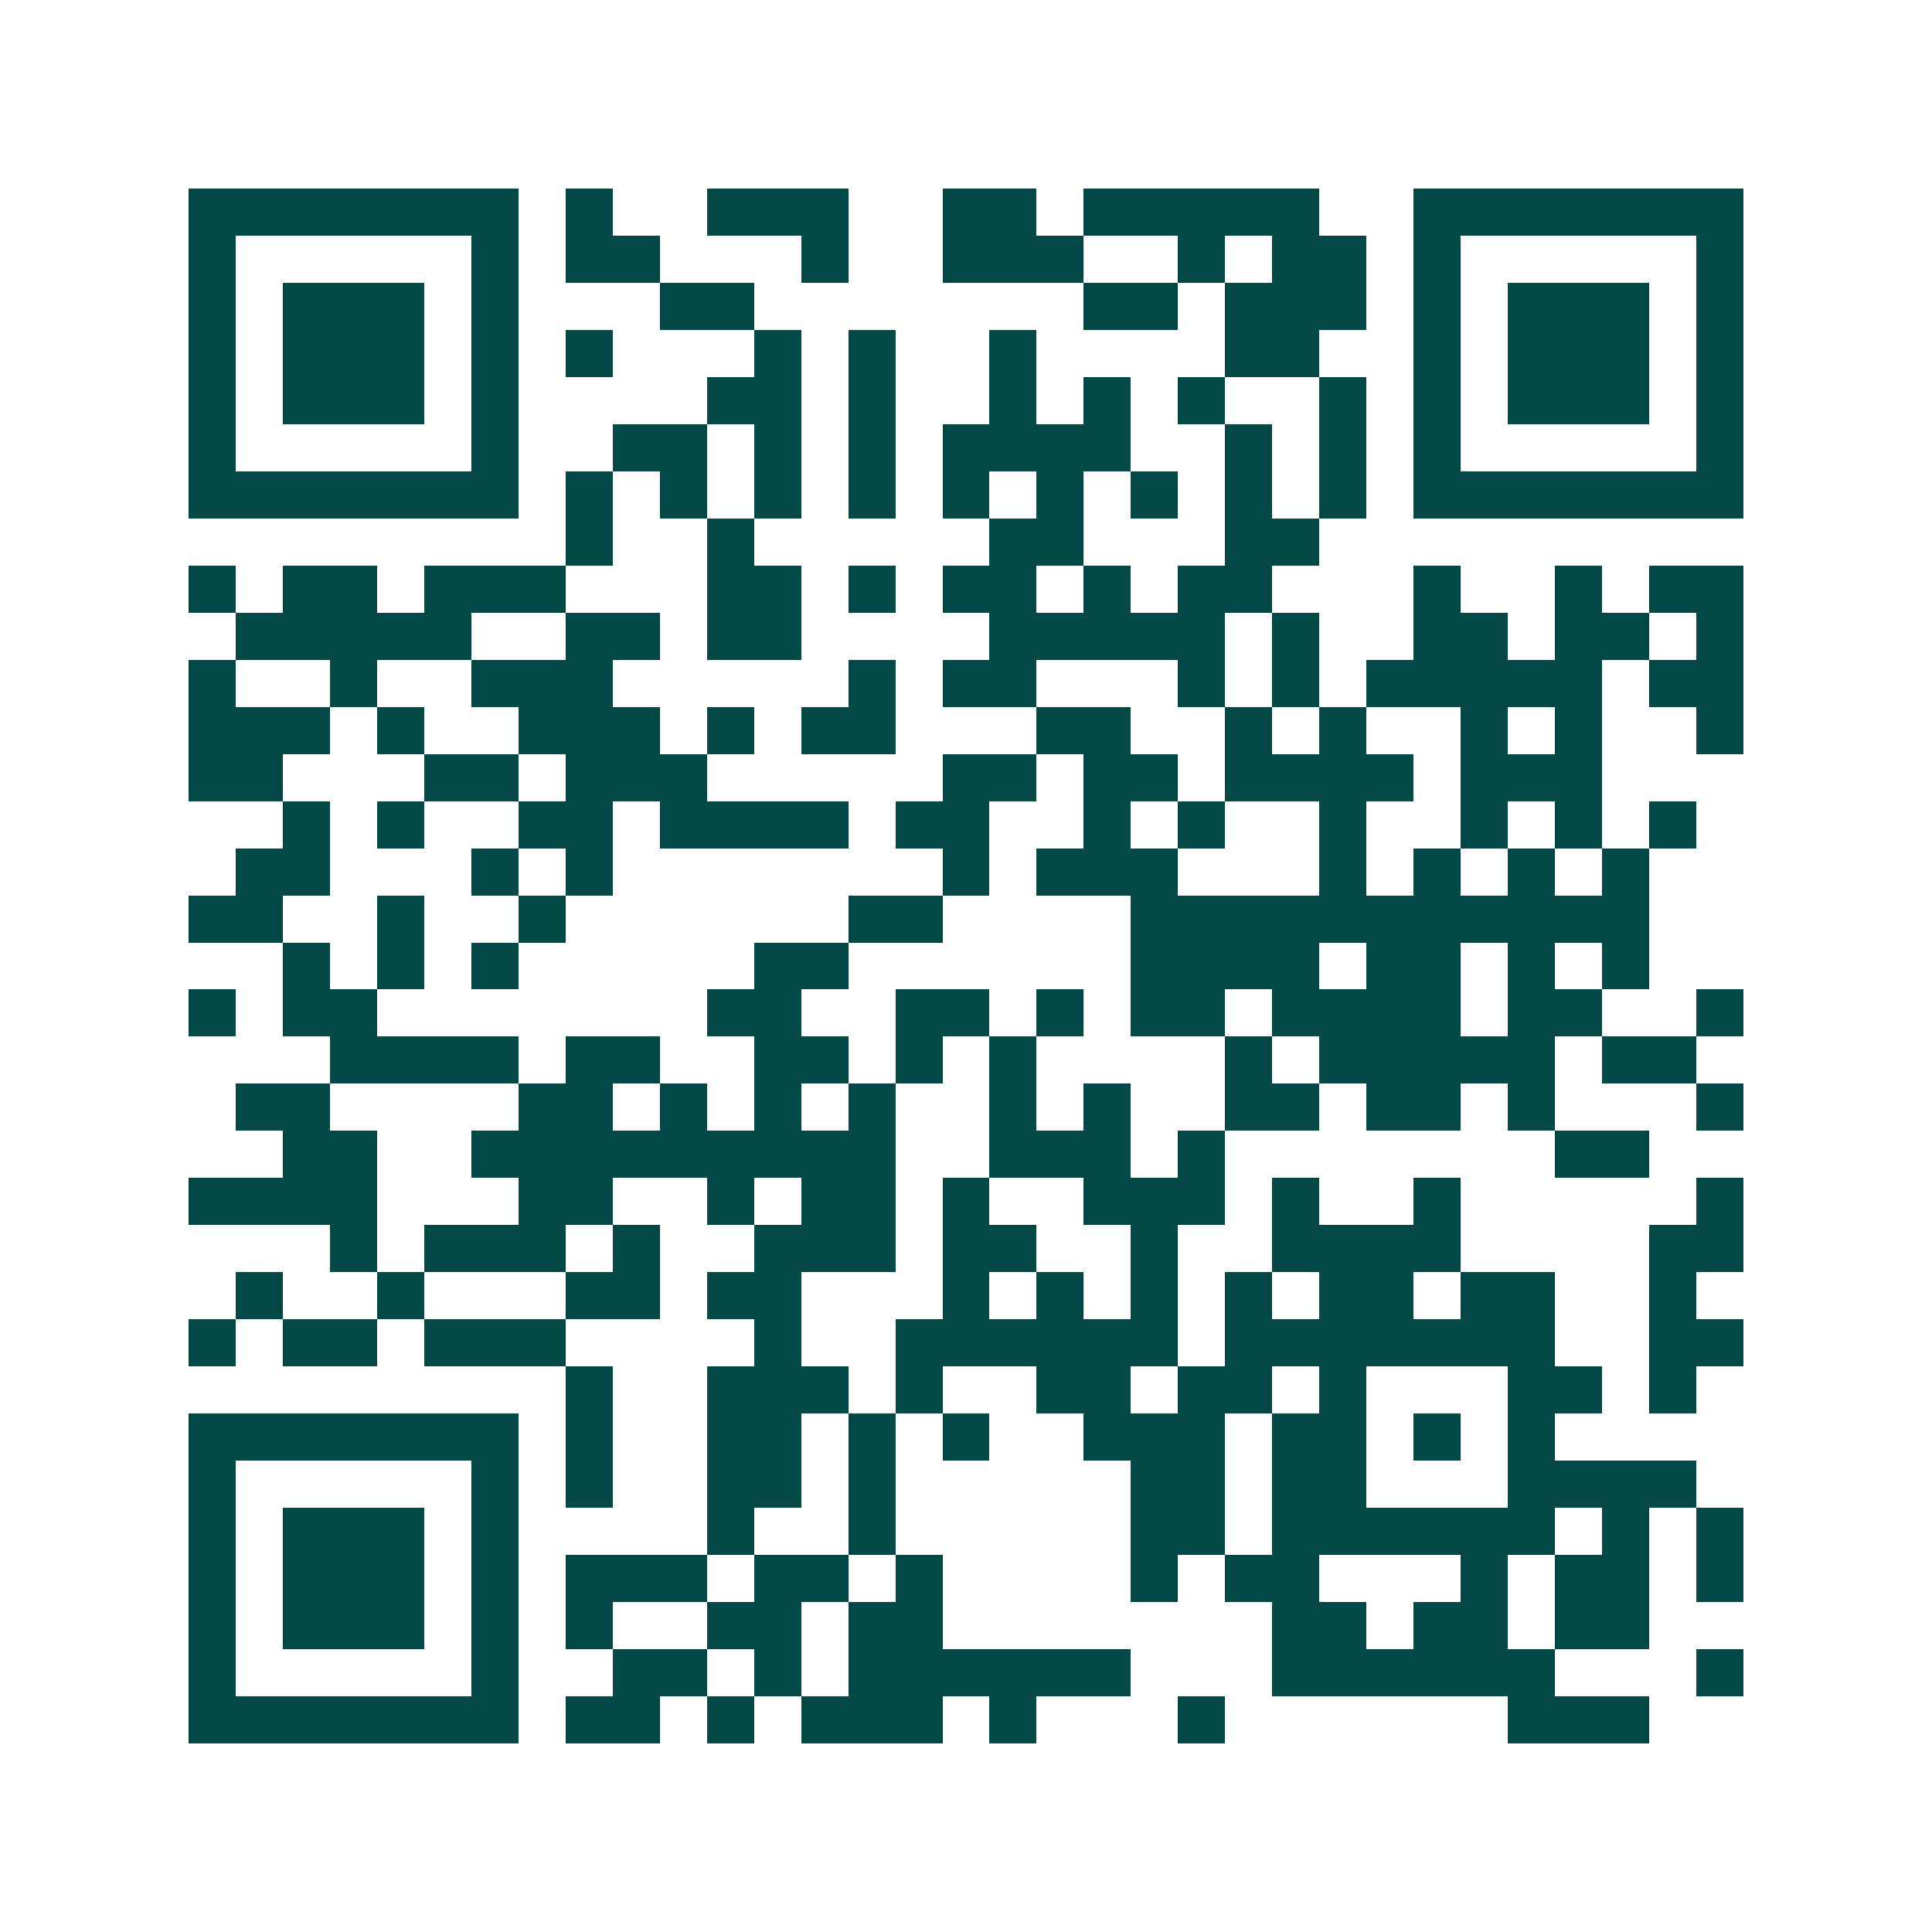 <svg xmlns="http://www.w3.org/2000/svg" width="200" height="200" viewBox="0 0 41 41" shape-rendering="crispEdges"><path fill="#ffffff" d="M0 0h41v41H0z"/><path stroke="#014847" d="M4 4.5h7m1 0h1m2 0h3m2 0h2m1 0h5m2 0h7M4 5.5h1m5 0h1m1 0h2m3 0h1m2 0h3m2 0h1m1 0h2m1 0h1m5 0h1M4 6.5h1m1 0h3m1 0h1m3 0h2m7 0h2m1 0h3m1 0h1m1 0h3m1 0h1M4 7.5h1m1 0h3m1 0h1m1 0h1m3 0h1m1 0h1m2 0h1m4 0h2m2 0h1m1 0h3m1 0h1M4 8.5h1m1 0h3m1 0h1m4 0h2m1 0h1m2 0h1m1 0h1m1 0h1m2 0h1m1 0h1m1 0h3m1 0h1M4 9.5h1m5 0h1m2 0h2m1 0h1m1 0h1m1 0h4m2 0h1m1 0h1m1 0h1m5 0h1M4 10.5h7m1 0h1m1 0h1m1 0h1m1 0h1m1 0h1m1 0h1m1 0h1m1 0h1m1 0h1m1 0h7M12 11.5h1m2 0h1m5 0h2m3 0h2M4 12.5h1m1 0h2m1 0h3m3 0h2m1 0h1m1 0h2m1 0h1m1 0h2m3 0h1m2 0h1m1 0h2M5 13.5h5m2 0h2m1 0h2m4 0h5m1 0h1m2 0h2m1 0h2m1 0h1M4 14.5h1m2 0h1m2 0h3m5 0h1m1 0h2m3 0h1m1 0h1m1 0h5m1 0h2M4 15.5h3m1 0h1m2 0h3m1 0h1m1 0h2m3 0h2m2 0h1m1 0h1m2 0h1m1 0h1m2 0h1M4 16.5h2m3 0h2m1 0h3m5 0h2m1 0h2m1 0h4m1 0h3M6 17.5h1m1 0h1m2 0h2m1 0h4m1 0h2m2 0h1m1 0h1m2 0h1m2 0h1m1 0h1m1 0h1M5 18.5h2m3 0h1m1 0h1m7 0h1m1 0h3m3 0h1m1 0h1m1 0h1m1 0h1M4 19.5h2m2 0h1m2 0h1m6 0h2m4 0h11M6 20.5h1m1 0h1m1 0h1m5 0h2m6 0h4m1 0h2m1 0h1m1 0h1M4 21.5h1m1 0h2m7 0h2m2 0h2m1 0h1m1 0h2m1 0h4m1 0h2m2 0h1M7 22.5h4m1 0h2m2 0h2m1 0h1m1 0h1m4 0h1m1 0h5m1 0h2M5 23.5h2m4 0h2m1 0h1m1 0h1m1 0h1m2 0h1m1 0h1m2 0h2m1 0h2m1 0h1m3 0h1M6 24.5h2m2 0h9m2 0h3m1 0h1m7 0h2M4 25.5h4m3 0h2m2 0h1m1 0h2m1 0h1m2 0h3m1 0h1m2 0h1m5 0h1M7 26.5h1m1 0h3m1 0h1m2 0h3m1 0h2m2 0h1m2 0h4m4 0h2M5 27.5h1m2 0h1m3 0h2m1 0h2m3 0h1m1 0h1m1 0h1m1 0h1m1 0h2m1 0h2m2 0h1M4 28.5h1m1 0h2m1 0h3m4 0h1m2 0h6m1 0h7m2 0h2M12 29.5h1m2 0h3m1 0h1m2 0h2m1 0h2m1 0h1m3 0h2m1 0h1M4 30.5h7m1 0h1m2 0h2m1 0h1m1 0h1m2 0h3m1 0h2m1 0h1m1 0h1M4 31.5h1m5 0h1m1 0h1m2 0h2m1 0h1m5 0h2m1 0h2m3 0h4M4 32.5h1m1 0h3m1 0h1m4 0h1m2 0h1m5 0h2m1 0h6m1 0h1m1 0h1M4 33.5h1m1 0h3m1 0h1m1 0h3m1 0h2m1 0h1m4 0h1m1 0h2m3 0h1m1 0h2m1 0h1M4 34.5h1m1 0h3m1 0h1m1 0h1m2 0h2m1 0h2m7 0h2m1 0h2m1 0h2M4 35.5h1m5 0h1m2 0h2m1 0h1m1 0h6m3 0h6m3 0h1M4 36.5h7m1 0h2m1 0h1m1 0h3m1 0h1m3 0h1m6 0h3"/></svg>
